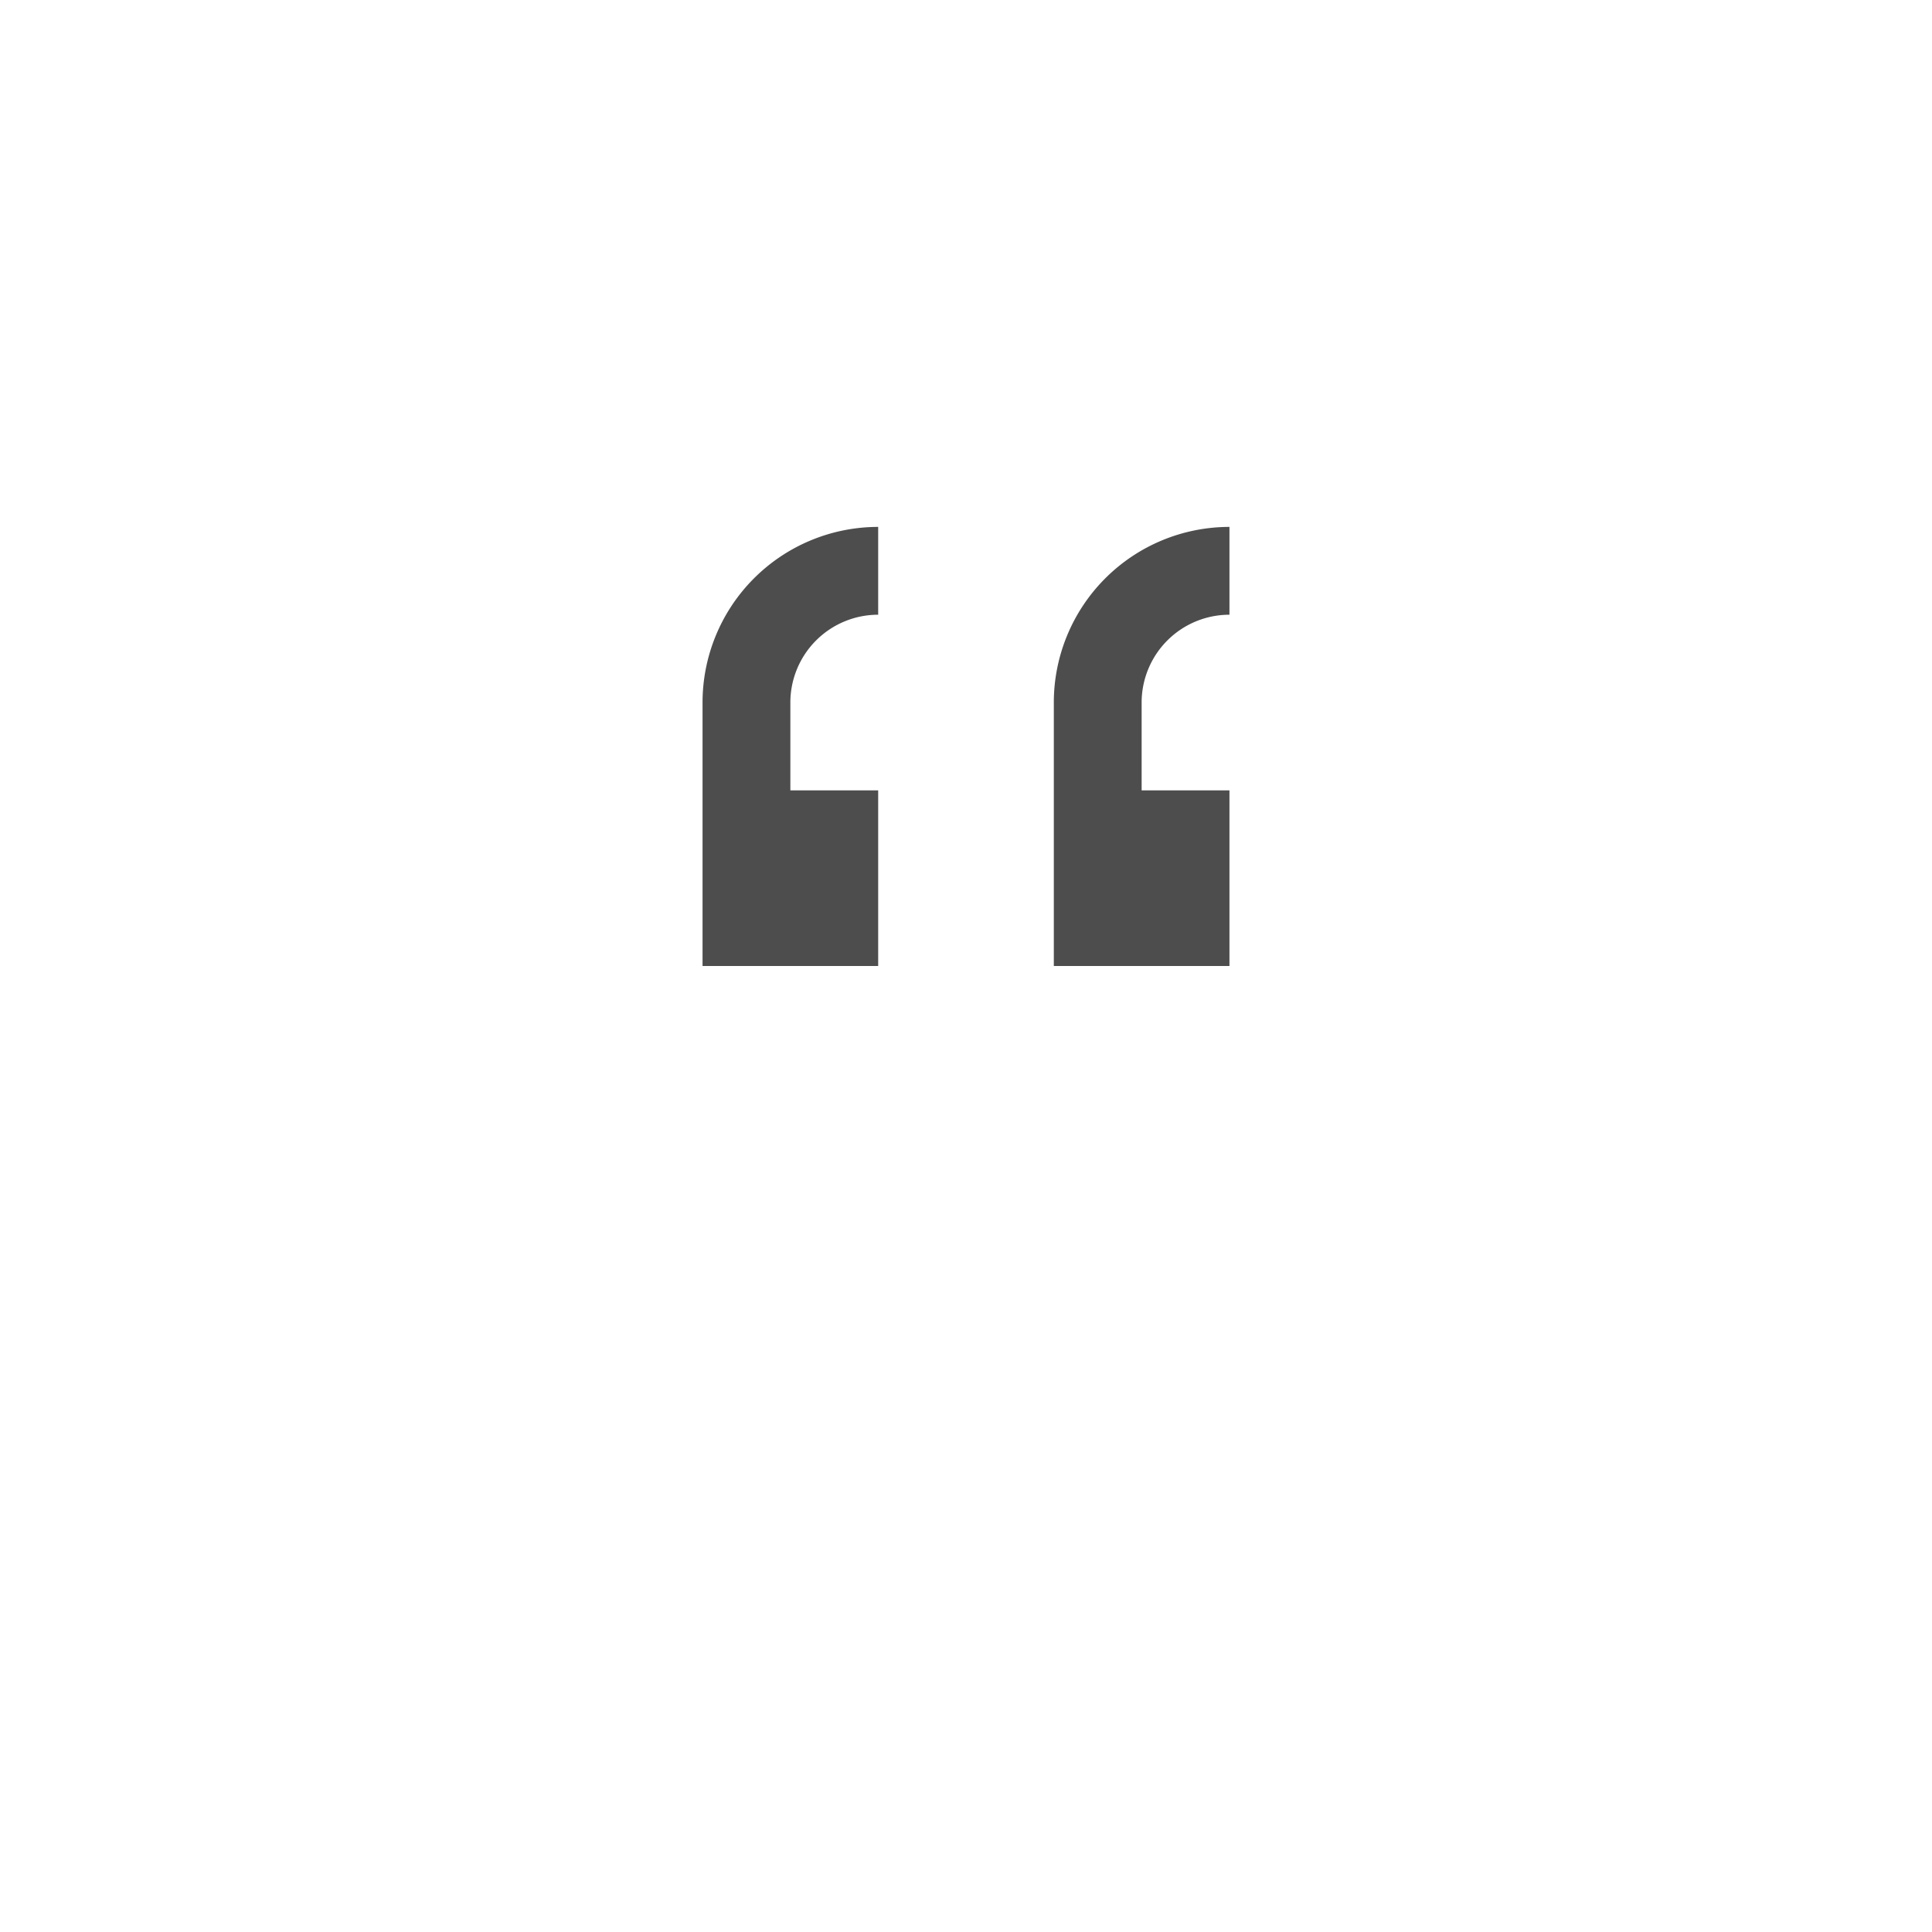 <svg xmlns="http://www.w3.org/2000/svg" viewBox="0 0 22 22">
 <defs id="defs3051">
   <style type="text/css" id="current-color-scheme">
     .ColorScheme-Text {
       color:#4d4d4d;
     }
     </style>
 </defs>
   <path
      style="fill:currentColor;fill-opacity:1;stroke:none"
      d="m10 6a2 2 0 0 0 -2 2v1 2h2v-2h-1v-1a1 1 0 0 1 1-1zm4 0a2 2 0 0 0 -2 2v1 2h2v-2h-1v-1a1 1 0 0 1 1-1z"
      class="ColorScheme-Text" />
</svg> 
